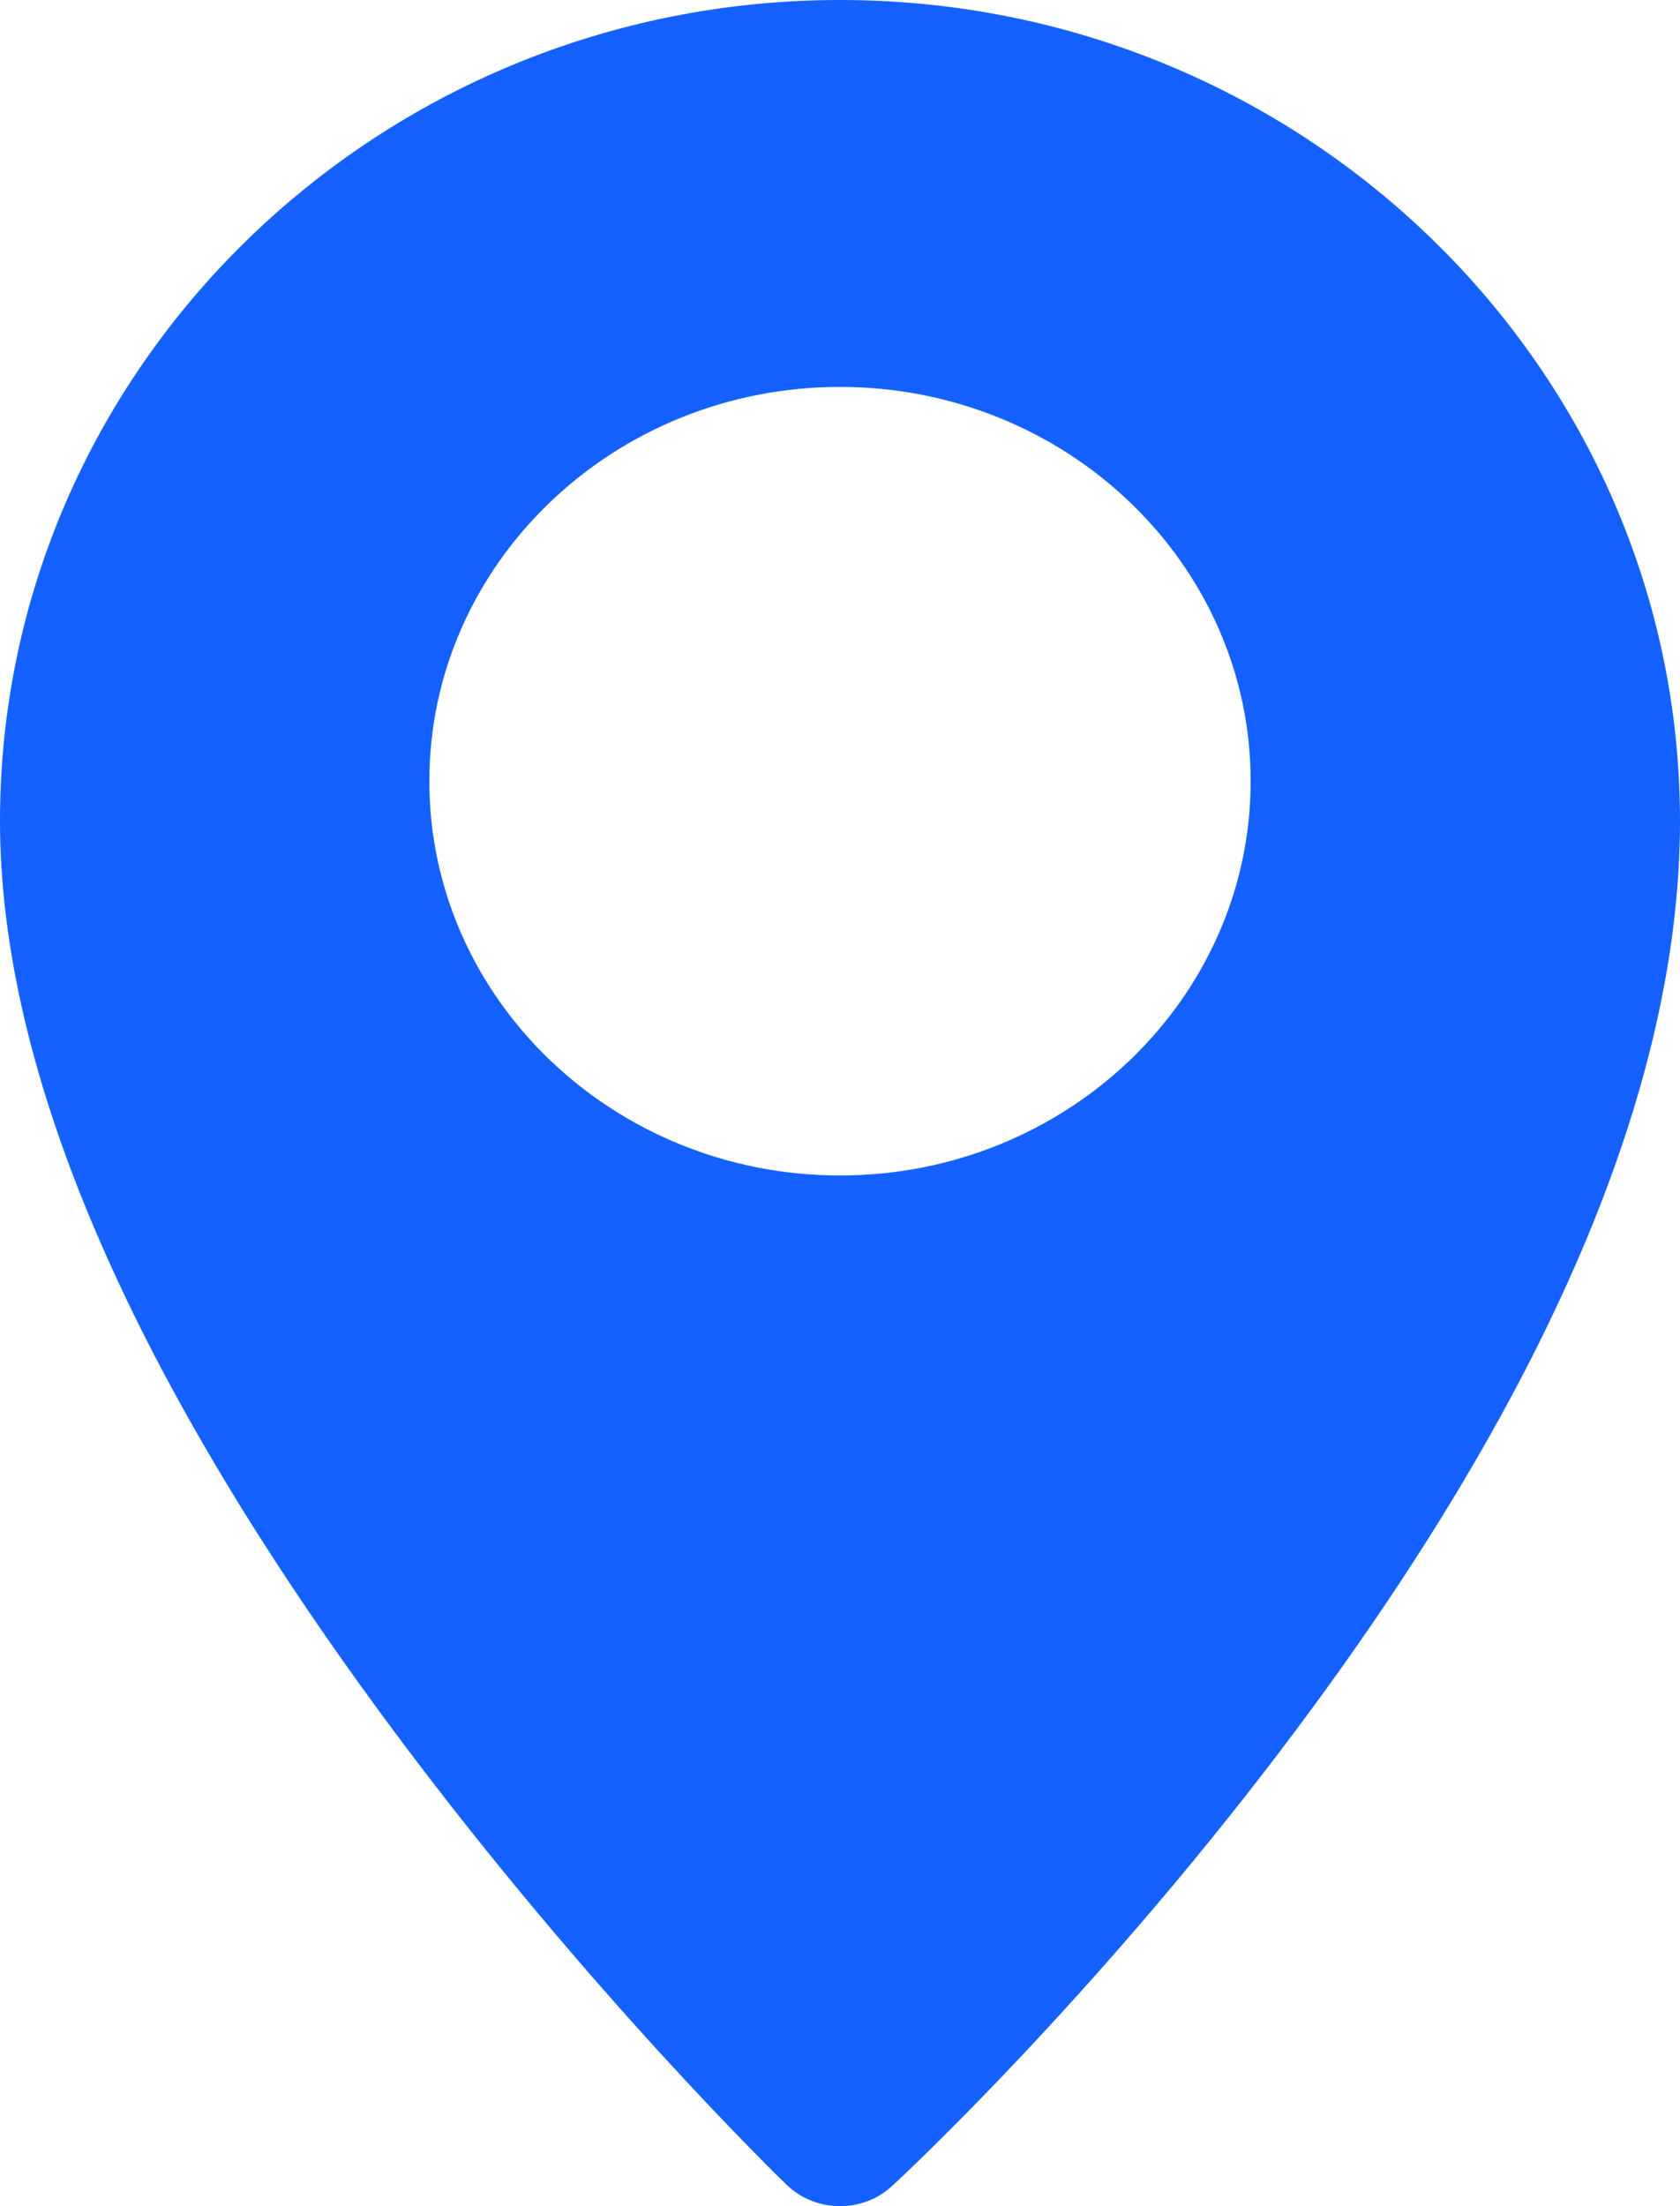 <svg width="16" height="21" viewBox="0 0 16 21" fill="none" xmlns="http://www.w3.org/2000/svg">
<path d="M8 0C3.589 0 0 3.506 0 7.815C0 10.226 1.27 13.152 3.776 16.511C5.61 18.97 7.416 20.724 7.492 20.797C7.632 20.932 7.816 21 8 21C8.179 21 8.358 20.936 8.496 20.808C8.573 20.738 10.384 19.055 12.221 16.63C14.729 13.32 16 10.354 16 7.815C16 3.506 12.411 0 8 0ZM8 11.189C5.843 11.189 4.089 9.506 4.089 7.436C4.089 5.366 5.843 3.683 8 3.683C10.156 3.683 11.911 5.366 11.911 7.436C11.911 9.506 10.156 11.189 8 11.189Z" fill="#1461FF"/>
</svg>
